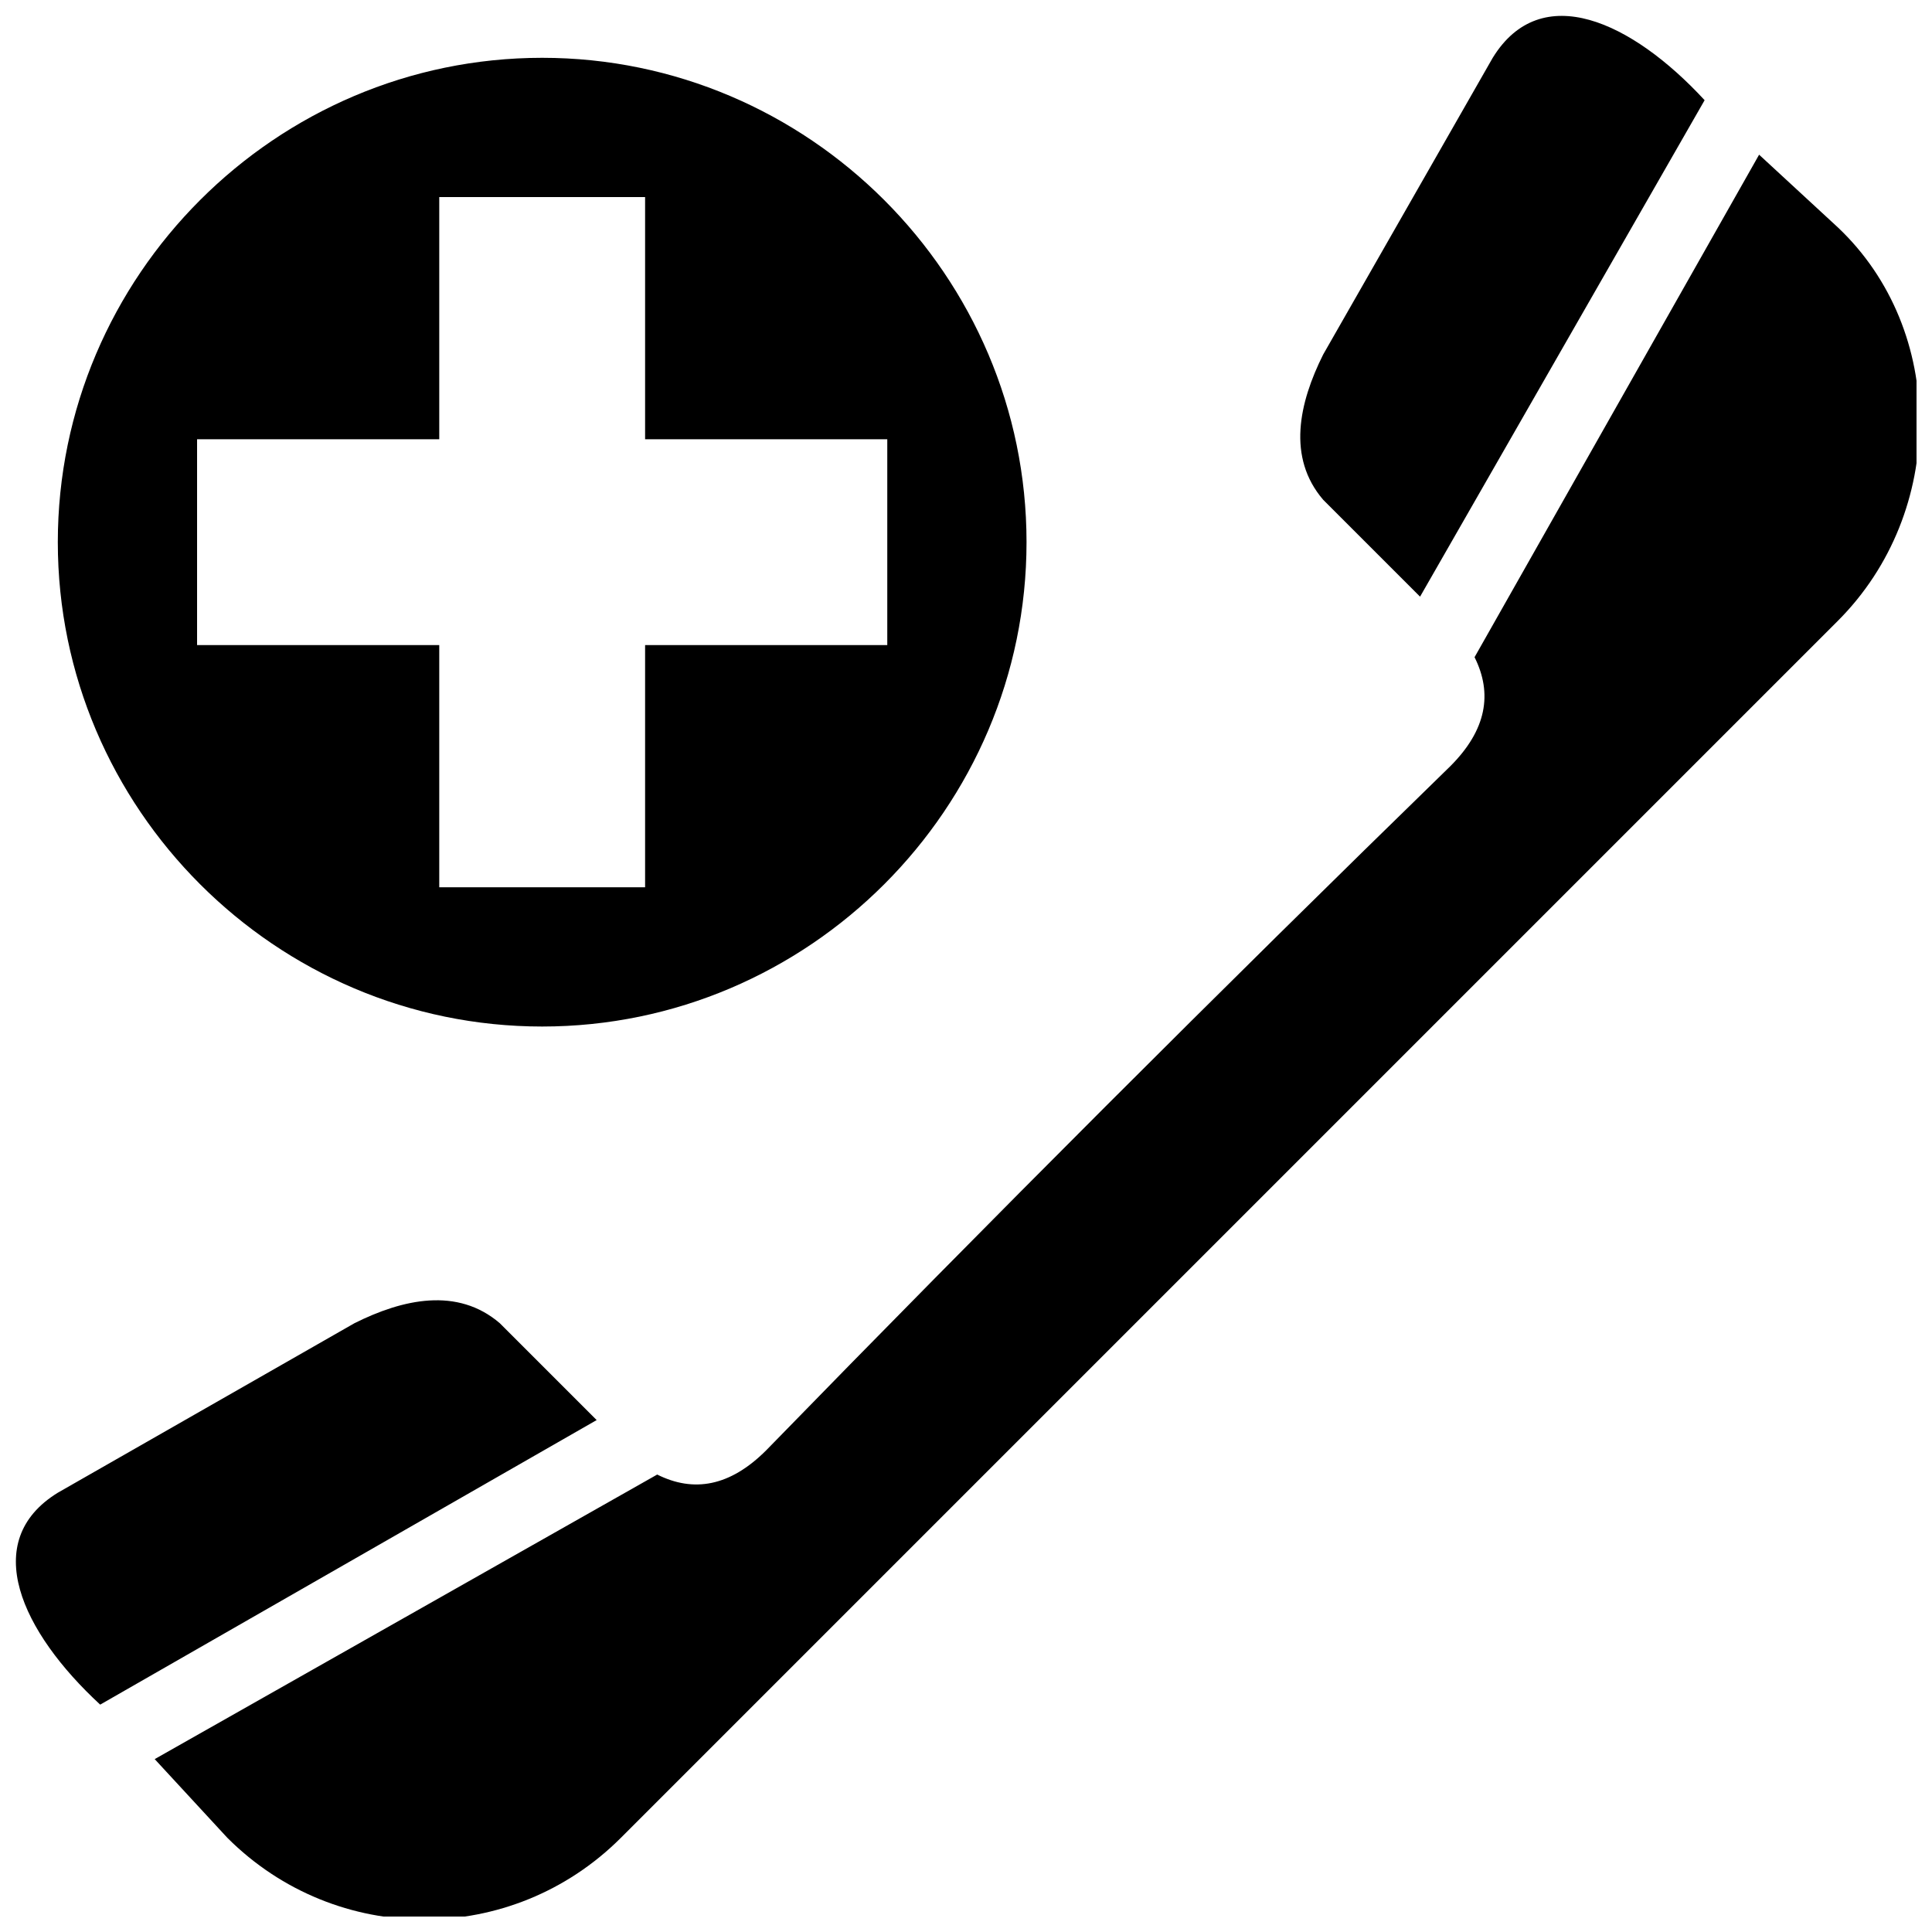 <?xml version="1.0" encoding="UTF-8"?>
<!-- The Best Svg Icon site in the world: iconSvg.co, Visit us! https://iconsvg.co -->
<svg width="800px" height="800px" version="1.1" viewBox="144 144 512 512" xmlns="http://www.w3.org/2000/svg">
 <defs>
  <clipPath id="a">
   <path d="m148.09 148.09h503.81v503.81h-503.81z"/>
  </clipPath>
 </defs>
 <g clip-path="url(#a)">
  <path d="m308.54 631.04c-28.879 28.879-75.41 28.879-104.29 0l-19.254-20.859 133.17-75.41c9.625 4.812 19.254 3.207 28.879-6.418 59.367-60.969 120.34-121.94 181.31-181.31 9.625-9.625 11.23-19.254 6.418-28.879l75.41-133.17 20.859 19.254c28.879 27.277 28.879 75.41 0 104.29-107.5 107.5-215 215-322.5 322.5zm-20.859-471.72c-70.598 0-128.36 57.762-128.36 128.36s57.762 128.36 128.36 128.36 128.36-57.762 128.36-128.36-57.762-128.36-128.36-128.36zm27.277 36.902v64.18h64.18v54.551h-64.18v64.18h-54.551v-64.18h-64.18v-54.551h64.18v-64.18h54.551zm-12.836 324.11-25.672-25.672c-11.23-9.625-25.672-6.418-38.508 0l-78.621 44.926c-20.859 12.836-9.625 36.902 11.23 56.156l131.57-75.41zm218.21-218.21-25.672-25.672c-9.625-11.23-6.418-25.672 0-38.508l44.926-78.621c12.836-20.859 36.902-9.625 56.156 11.23l-75.41 131.57z" fill-rule="evenodd"/>
 </g>
</svg>
